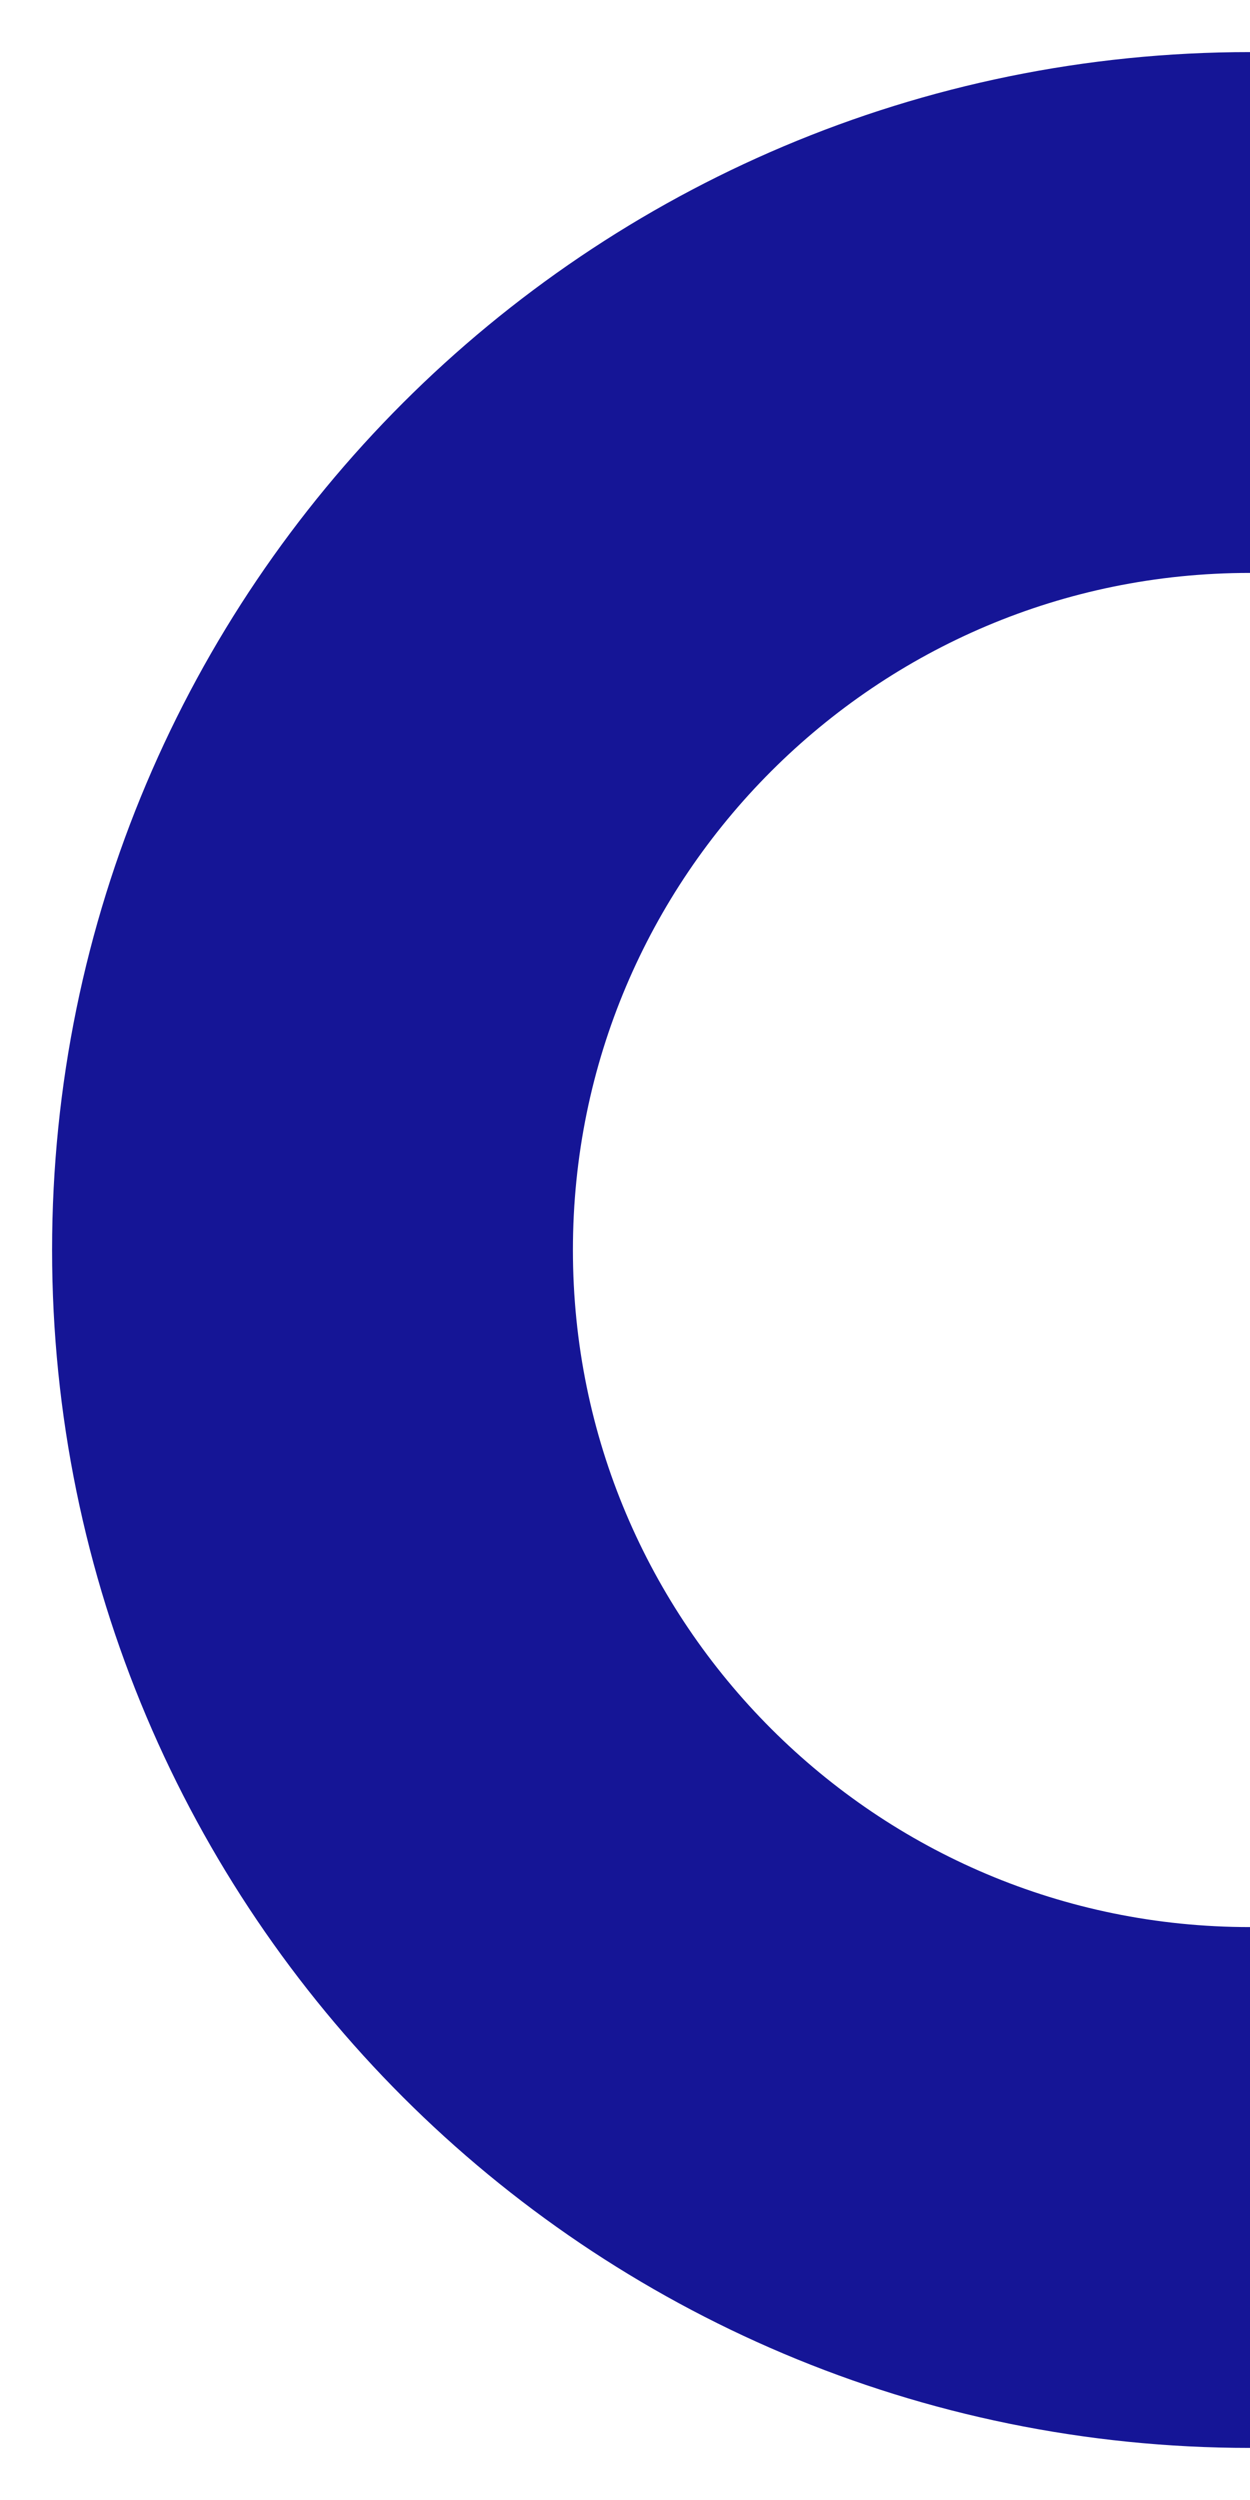 <svg width="12" height="24" viewBox="0 0 12 24" fill="none" xmlns="http://www.w3.org/2000/svg">
<path d="M12 3C7.029 3 3 7.029 3 12C3 16.971 7.029 21 12 21" stroke="#151596" stroke-width="5"/>
</svg>
